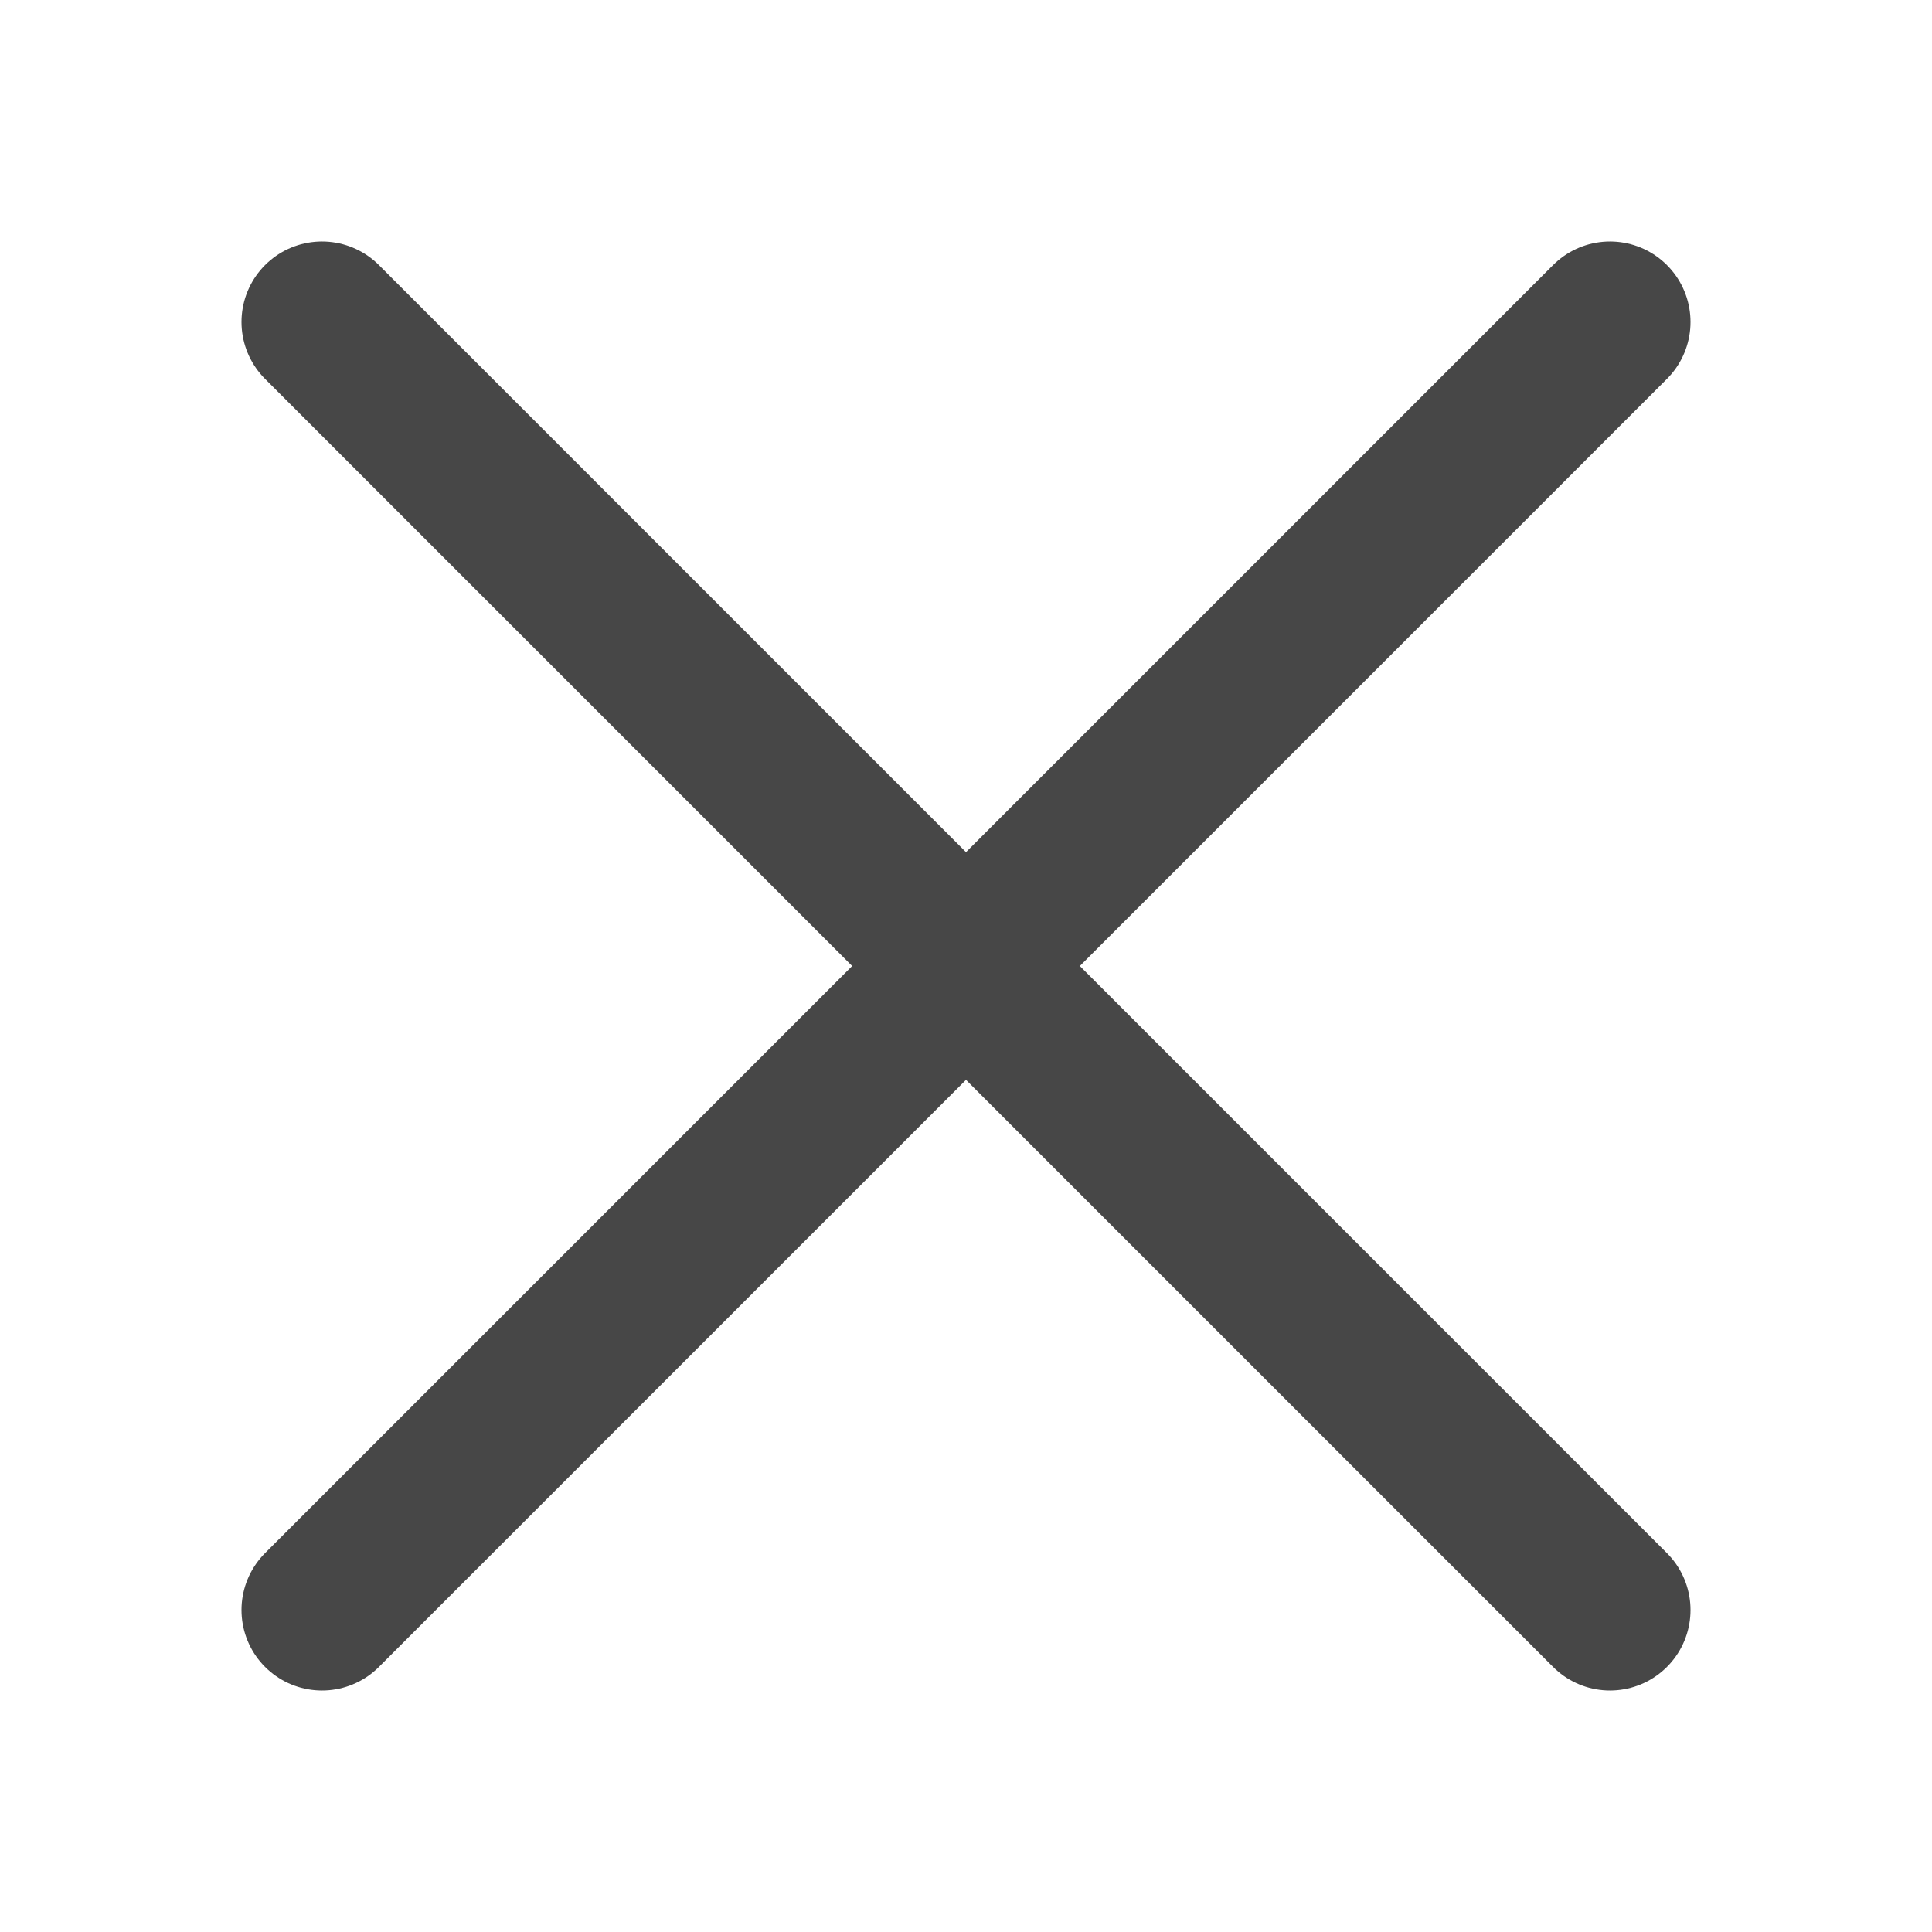 <?xml version="1.0" encoding="UTF-8"?> <svg xmlns="http://www.w3.org/2000/svg" width="140" height="140" viewBox="0 0 140 140" fill="none"> <path d="M116.667 116.667L23.333 23.333M116.667 23.333L23.333 116.667" stroke="#474747" stroke-width="11.667" stroke-linecap="round"></path> </svg> 